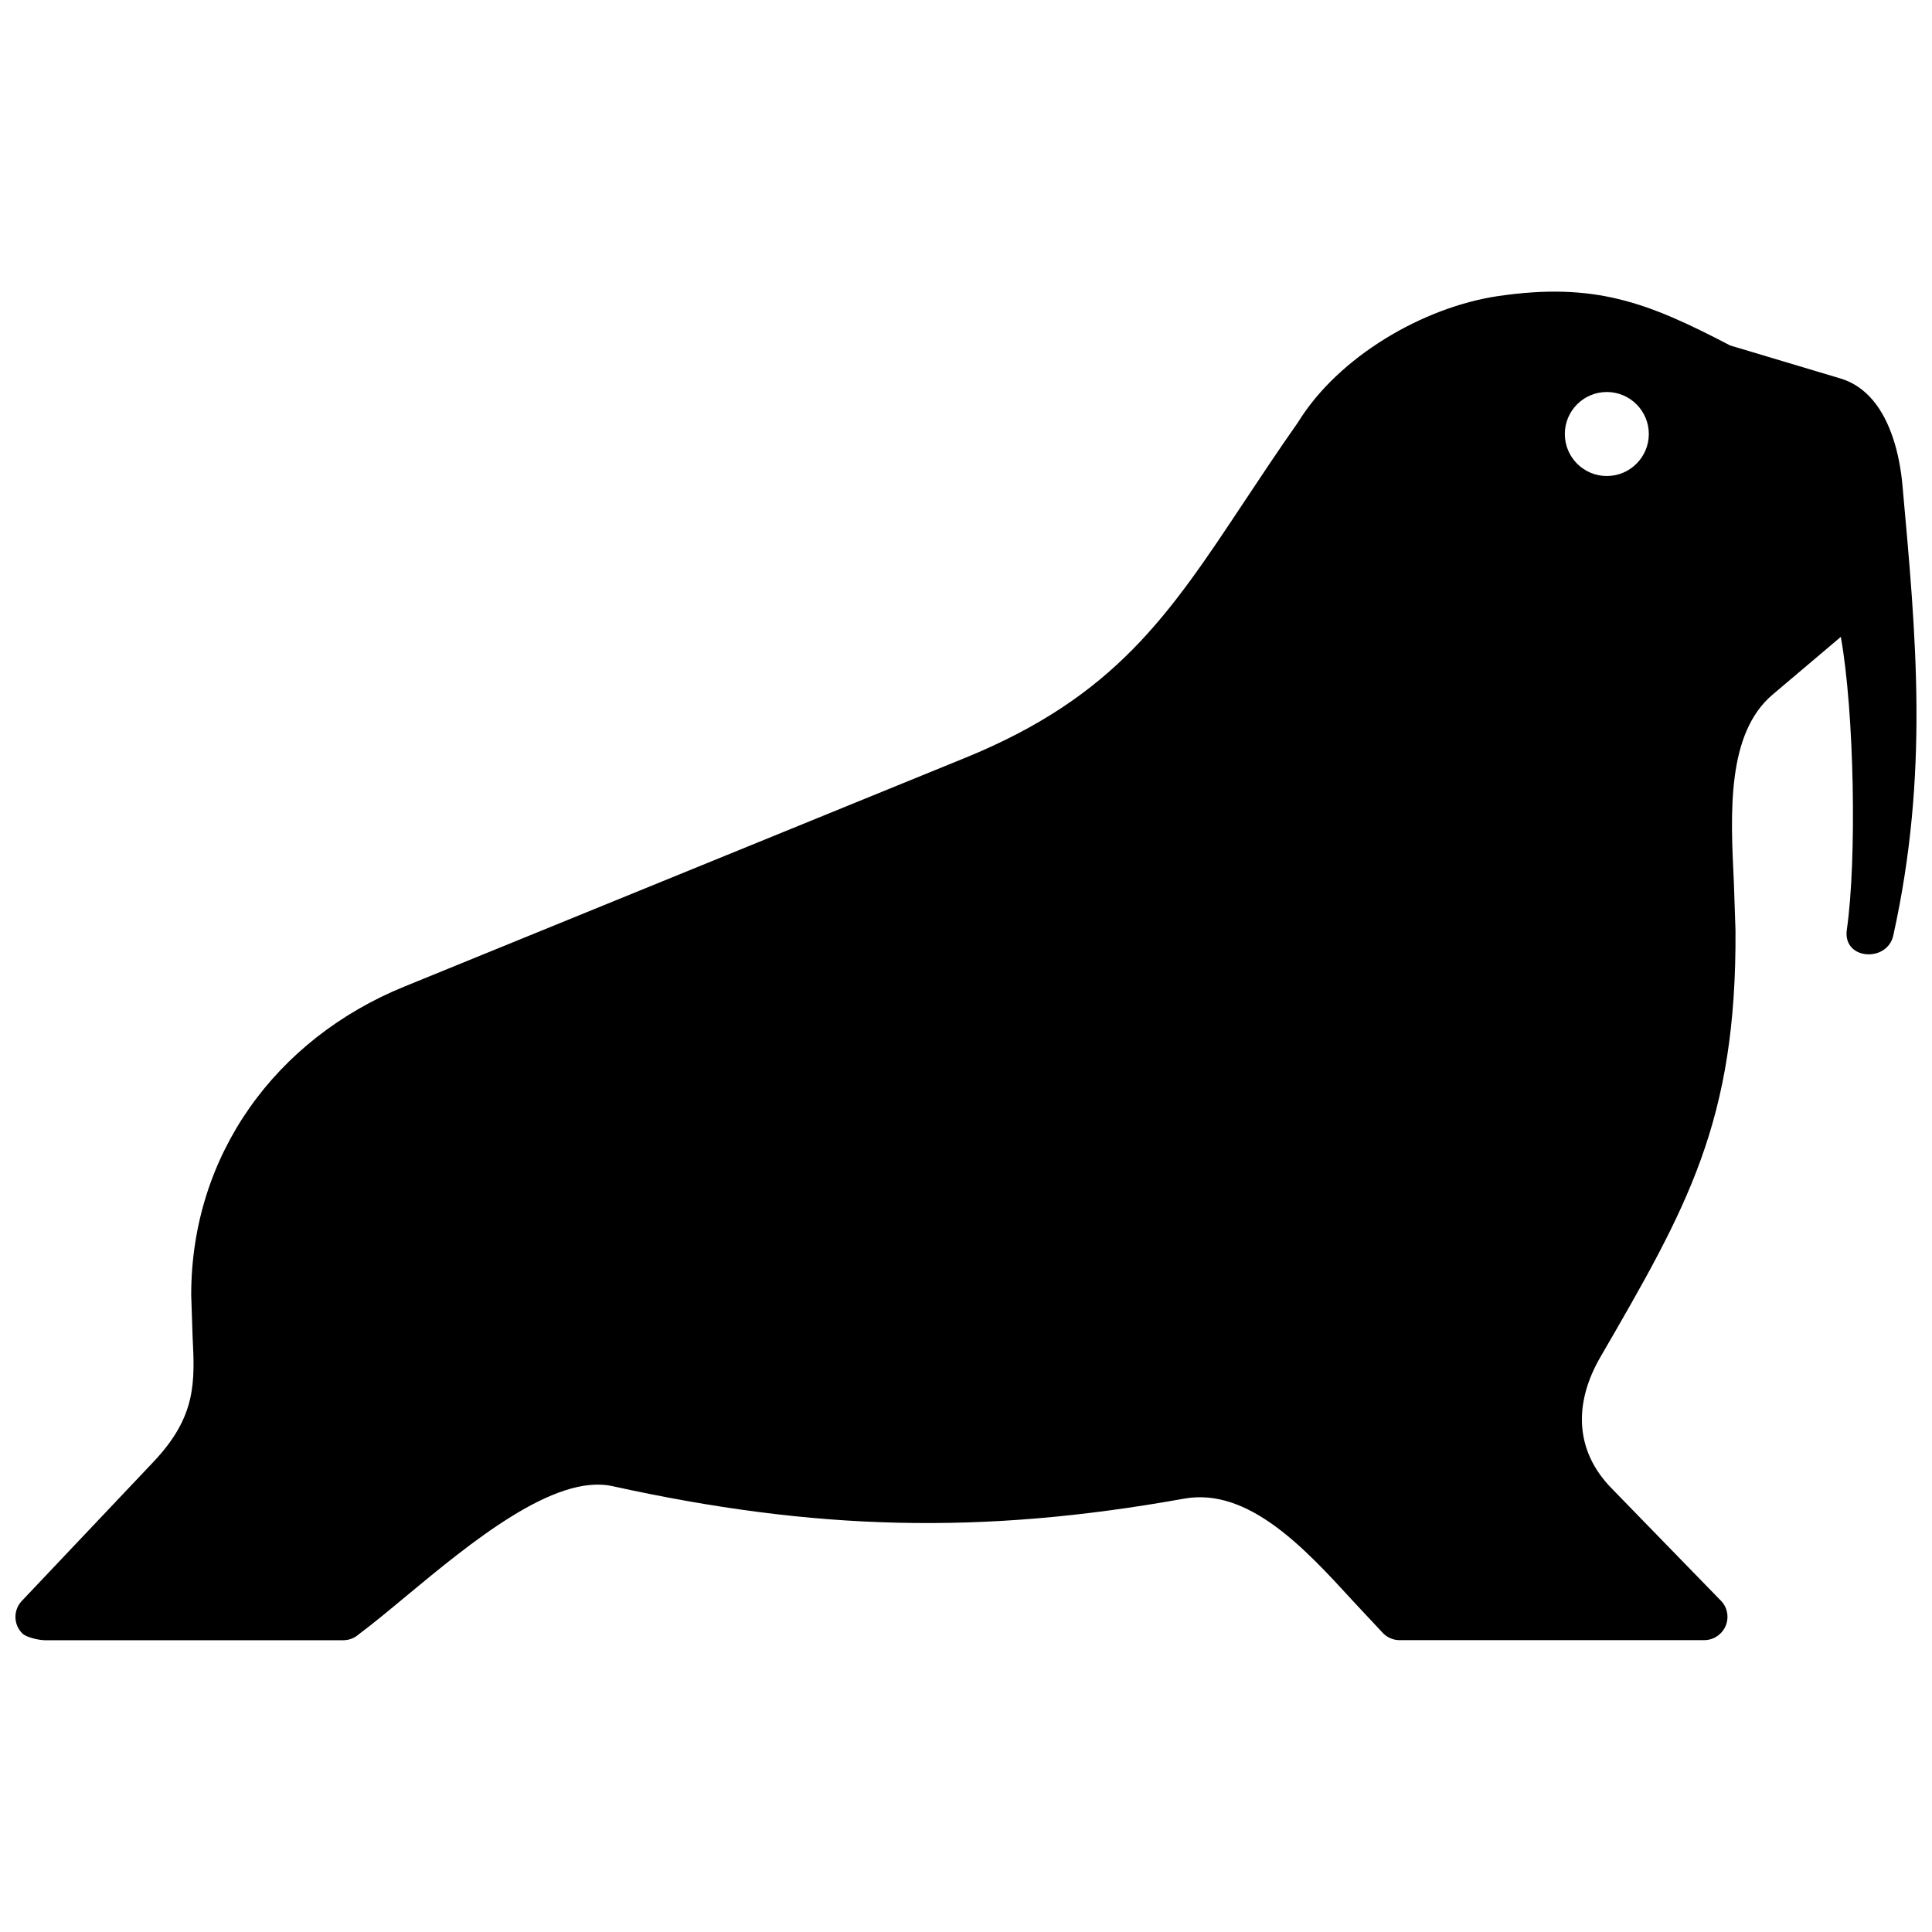<?xml version="1.0" encoding="UTF-8"?>
<!-- Uploaded to: SVG Repo, www.svgrepo.com, Generator: SVG Repo Mixer Tools -->
<svg width="800px" height="800px" version="1.1" viewBox="144 144 512 512" xmlns="http://www.w3.org/2000/svg">
 <defs>
  <clipPath id="a">
   <path d="m148.09 221h503.81v358h-503.81z"/>
  </clipPath>
 </defs>
 <g clip-path="url(#a)">
  <path d="m569.82 270.15c-6.144 0-11.125-4.988-11.125-11.133s4.977-11.133 11.125-11.133c6.144 0 11.133 4.988 11.133 11.133 0 6.133-4.988 11.133-11.133 11.133m-170.08 74.703-148.63 60.617c-34.039 13.887-56.438 44.559-56.438 81.699l0.363 10.902c0.613 12.305 1.039 21.281-10.379 33.352l-34.883 36.848c-2.328 2.469-2.227 6.367 0.242 8.688 1.02 0.945 4.262 1.715 5.875 1.715h79.078c1.57 0 3.004-0.586 4.09-1.551 3.949-2.953 8.039-6.359 12.453-10.027 17.078-14.168 39.367-32.637 54.805-29.25 26.801 5.894 51.227 9.141 75.723 9.691 24.434 0.562 48.871-1.551 75.754-6.379 17.098-3.074 32.133 13.332 44.871 27.246l7.848 8.395c1.16 1.18 2.742 1.863 4.383 1.855h80.73c3.406 0 6.176-2.769 6.176-6.176 0-1.824-0.797-3.465-2.066-4.606l-28.688-29.492c-9.957-10.207-9.812-22.863-2.934-34.723 22.965-39.648 36.145-62.41 35.812-113.16l-0.441-12.898c-0.898-18.328-1.895-39.215 10.289-49.535l18.066-15.285c3.578 19.941 4.262 59.098 1.594 77.598-1.16 8.062 10.711 8.758 12.305 1.551 9.531-43.055 6.047-79.258 2.43-119.41-0.785-8.594-3.254-17.027-7.82-22.43-2.309-2.731-5.148-4.758-8.555-5.773l-29.281-8.766c-21.844-11.406-35.789-16.809-61.363-13.109-20.039 2.941-42.488 16.121-53.16 33.473-5.231 7.445-9.875 14.449-14.258 21.051-20 30.156-34.297 51.699-73.988 67.891z" fill-rule="evenodd"/>
 </g>
</svg>